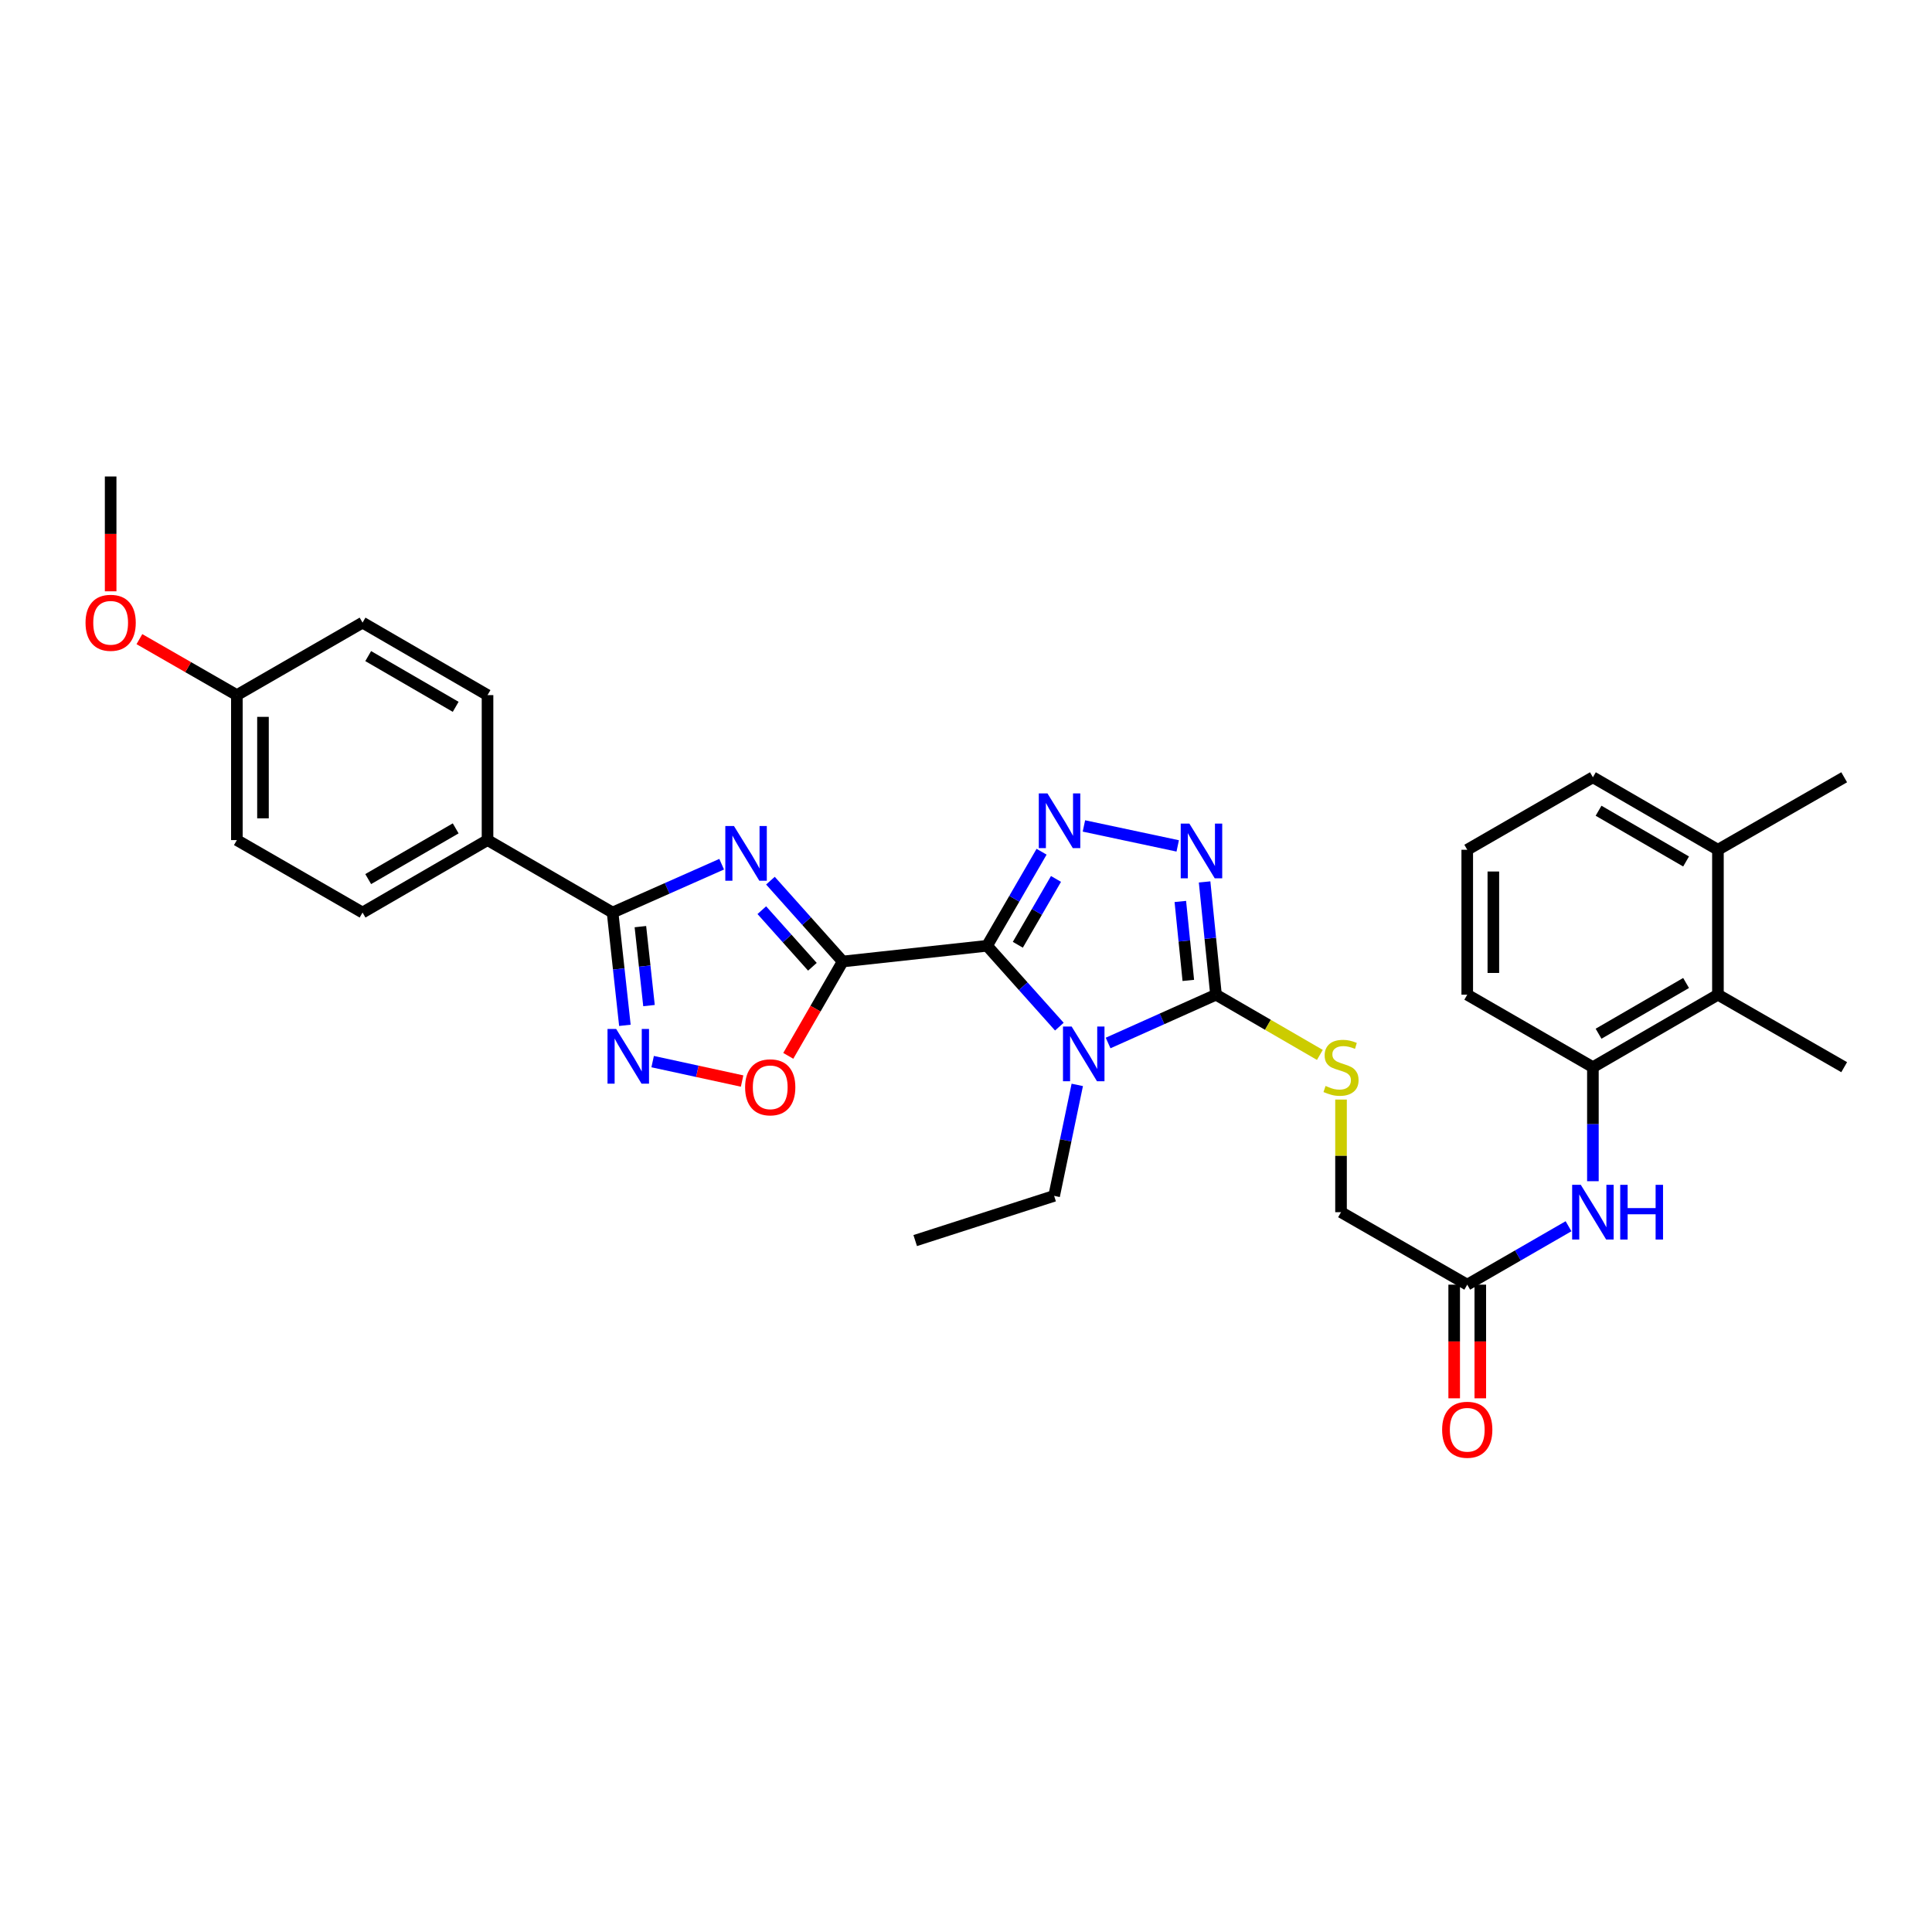 <?xml version='1.0' encoding='iso-8859-1'?>
<svg version='1.1' baseProfile='full'
              xmlns='http://www.w3.org/2000/svg'
                      xmlns:rdkit='http://www.rdkit.org/xml'
                      xmlns:xlink='http://www.w3.org/1999/xlink'
                  xml:space='preserve'
width='1000px' height='1000px' viewBox='0 0 1000 1000'>
<!-- END OF HEADER -->
<rect style='opacity:1.0;fill:#FFFFFF;stroke:none' width='1000' height='1000' x='0' y='0'> </rect>
<path class='bond-0' d='M 510.901,489.538 L 436.184,497.669' style='fill:none;fill-rule:evenodd;stroke:#000000;stroke-width:6px;stroke-linecap:butt;stroke-linejoin:miter;stroke-opacity:1' />
<path class='bond-1' d='M 510.901,489.538 L 529.612,510.464' style='fill:none;fill-rule:evenodd;stroke:#000000;stroke-width:6px;stroke-linecap:butt;stroke-linejoin:miter;stroke-opacity:1' />
<path class='bond-1' d='M 529.612,510.464 L 548.323,531.39' style='fill:none;fill-rule:evenodd;stroke:#0000FF;stroke-width:6px;stroke-linecap:butt;stroke-linejoin:miter;stroke-opacity:1' />
<path class='bond-3' d='M 510.901,489.538 L 525.012,465.195' style='fill:none;fill-rule:evenodd;stroke:#000000;stroke-width:6px;stroke-linecap:butt;stroke-linejoin:miter;stroke-opacity:1' />
<path class='bond-3' d='M 525.012,465.195 L 539.124,440.852' style='fill:none;fill-rule:evenodd;stroke:#0000FF;stroke-width:6px;stroke-linecap:butt;stroke-linejoin:miter;stroke-opacity:1' />
<path class='bond-3' d='M 526.826,489.013 L 536.704,471.973' style='fill:none;fill-rule:evenodd;stroke:#000000;stroke-width:6px;stroke-linecap:butt;stroke-linejoin:miter;stroke-opacity:1' />
<path class='bond-3' d='M 536.704,471.973 L 546.582,454.932' style='fill:none;fill-rule:evenodd;stroke:#0000FF;stroke-width:6px;stroke-linecap:butt;stroke-linejoin:miter;stroke-opacity:1' />
<path class='bond-2' d='M 436.184,497.669 L 417.48,476.748' style='fill:none;fill-rule:evenodd;stroke:#000000;stroke-width:6px;stroke-linecap:butt;stroke-linejoin:miter;stroke-opacity:1' />
<path class='bond-2' d='M 417.48,476.748 L 398.777,455.826' style='fill:none;fill-rule:evenodd;stroke:#0000FF;stroke-width:6px;stroke-linecap:butt;stroke-linejoin:miter;stroke-opacity:1' />
<path class='bond-2' d='M 420.498,500.399 L 407.406,485.755' style='fill:none;fill-rule:evenodd;stroke:#000000;stroke-width:6px;stroke-linecap:butt;stroke-linejoin:miter;stroke-opacity:1' />
<path class='bond-2' d='M 407.406,485.755 L 394.313,471.11' style='fill:none;fill-rule:evenodd;stroke:#0000FF;stroke-width:6px;stroke-linecap:butt;stroke-linejoin:miter;stroke-opacity:1' />
<path class='bond-8' d='M 436.184,497.669 L 422.098,522.09' style='fill:none;fill-rule:evenodd;stroke:#000000;stroke-width:6px;stroke-linecap:butt;stroke-linejoin:miter;stroke-opacity:1' />
<path class='bond-8' d='M 422.098,522.09 L 408.011,546.511' style='fill:none;fill-rule:evenodd;stroke:#FF0000;stroke-width:6px;stroke-linecap:butt;stroke-linejoin:miter;stroke-opacity:1' />
<path class='bond-4' d='M 573.555,539.853 L 601.475,527.354' style='fill:none;fill-rule:evenodd;stroke:#0000FF;stroke-width:6px;stroke-linecap:butt;stroke-linejoin:miter;stroke-opacity:1' />
<path class='bond-4' d='M 601.475,527.354 L 629.395,514.854' style='fill:none;fill-rule:evenodd;stroke:#000000;stroke-width:6px;stroke-linecap:butt;stroke-linejoin:miter;stroke-opacity:1' />
<path class='bond-17' d='M 557.595,561.537 L 551.606,590.258' style='fill:none;fill-rule:evenodd;stroke:#0000FF;stroke-width:6px;stroke-linecap:butt;stroke-linejoin:miter;stroke-opacity:1' />
<path class='bond-17' d='M 551.606,590.258 L 545.616,618.978' style='fill:none;fill-rule:evenodd;stroke:#000000;stroke-width:6px;stroke-linecap:butt;stroke-linejoin:miter;stroke-opacity:1' />
<path class='bond-6' d='M 373.531,447.311 L 345.303,459.821' style='fill:none;fill-rule:evenodd;stroke:#0000FF;stroke-width:6px;stroke-linecap:butt;stroke-linejoin:miter;stroke-opacity:1' />
<path class='bond-6' d='M 345.303,459.821 L 317.075,472.331' style='fill:none;fill-rule:evenodd;stroke:#000000;stroke-width:6px;stroke-linecap:butt;stroke-linejoin:miter;stroke-opacity:1' />
<path class='bond-5' d='M 561.034,427.507 L 609.584,437.837' style='fill:none;fill-rule:evenodd;stroke:#0000FF;stroke-width:6px;stroke-linecap:butt;stroke-linejoin:miter;stroke-opacity:1' />
<path class='bond-11' d='M 629.395,514.854 L 656.278,530.438' style='fill:none;fill-rule:evenodd;stroke:#000000;stroke-width:6px;stroke-linecap:butt;stroke-linejoin:miter;stroke-opacity:1' />
<path class='bond-11' d='M 656.278,530.438 L 683.161,546.022' style='fill:none;fill-rule:evenodd;stroke:#CCCC00;stroke-width:6px;stroke-linecap:butt;stroke-linejoin:miter;stroke-opacity:1' />
<path class='bond-32' d='M 629.395,514.854 L 626.447,485.668' style='fill:none;fill-rule:evenodd;stroke:#000000;stroke-width:6px;stroke-linecap:butt;stroke-linejoin:miter;stroke-opacity:1' />
<path class='bond-32' d='M 626.447,485.668 L 623.499,456.482' style='fill:none;fill-rule:evenodd;stroke:#0000FF;stroke-width:6px;stroke-linecap:butt;stroke-linejoin:miter;stroke-opacity:1' />
<path class='bond-32' d='M 615.065,507.456 L 613.001,487.026' style='fill:none;fill-rule:evenodd;stroke:#000000;stroke-width:6px;stroke-linecap:butt;stroke-linejoin:miter;stroke-opacity:1' />
<path class='bond-32' d='M 613.001,487.026 L 610.938,466.596' style='fill:none;fill-rule:evenodd;stroke:#0000FF;stroke-width:6px;stroke-linecap:butt;stroke-linejoin:miter;stroke-opacity:1' />
<path class='bond-14' d='M 317.075,472.331 L 252.343,434.83' style='fill:none;fill-rule:evenodd;stroke:#000000;stroke-width:6px;stroke-linecap:butt;stroke-linejoin:miter;stroke-opacity:1' />
<path class='bond-33' d='M 317.075,472.331 L 320.258,501.523' style='fill:none;fill-rule:evenodd;stroke:#000000;stroke-width:6px;stroke-linecap:butt;stroke-linejoin:miter;stroke-opacity:1' />
<path class='bond-33' d='M 320.258,501.523 L 323.442,530.715' style='fill:none;fill-rule:evenodd;stroke:#0000FF;stroke-width:6px;stroke-linecap:butt;stroke-linejoin:miter;stroke-opacity:1' />
<path class='bond-33' d='M 331.464,479.623 L 333.692,500.058' style='fill:none;fill-rule:evenodd;stroke:#000000;stroke-width:6px;stroke-linecap:butt;stroke-linejoin:miter;stroke-opacity:1' />
<path class='bond-33' d='M 333.692,500.058 L 335.921,520.493' style='fill:none;fill-rule:evenodd;stroke:#0000FF;stroke-width:6px;stroke-linecap:butt;stroke-linejoin:miter;stroke-opacity:1' />
<path class='bond-7' d='M 337.81,549.488 L 360.961,554.517' style='fill:none;fill-rule:evenodd;stroke:#0000FF;stroke-width:6px;stroke-linecap:butt;stroke-linejoin:miter;stroke-opacity:1' />
<path class='bond-7' d='M 360.961,554.517 L 384.111,559.546' style='fill:none;fill-rule:evenodd;stroke:#FF0000;stroke-width:6px;stroke-linecap:butt;stroke-linejoin:miter;stroke-opacity:1' />
<path class='bond-9' d='M 824.482,552.37 L 824.482,581.879' style='fill:none;fill-rule:evenodd;stroke:#000000;stroke-width:6px;stroke-linecap:butt;stroke-linejoin:miter;stroke-opacity:1' />
<path class='bond-9' d='M 824.482,581.879 L 824.482,611.388' style='fill:none;fill-rule:evenodd;stroke:#0000FF;stroke-width:6px;stroke-linecap:butt;stroke-linejoin:miter;stroke-opacity:1' />
<path class='bond-12' d='M 824.482,552.37 L 889.198,514.854' style='fill:none;fill-rule:evenodd;stroke:#000000;stroke-width:6px;stroke-linecap:butt;stroke-linejoin:miter;stroke-opacity:1' />
<path class='bond-12' d='M 827.412,535.051 L 872.714,508.79' style='fill:none;fill-rule:evenodd;stroke:#000000;stroke-width:6px;stroke-linecap:butt;stroke-linejoin:miter;stroke-opacity:1' />
<path class='bond-24' d='M 824.482,552.37 L 759.443,514.854' style='fill:none;fill-rule:evenodd;stroke:#000000;stroke-width:6px;stroke-linecap:butt;stroke-linejoin:miter;stroke-opacity:1' />
<path class='bond-10' d='M 811.865,634.702 L 785.654,649.821' style='fill:none;fill-rule:evenodd;stroke:#0000FF;stroke-width:6px;stroke-linecap:butt;stroke-linejoin:miter;stroke-opacity:1' />
<path class='bond-10' d='M 785.654,649.821 L 759.443,664.94' style='fill:none;fill-rule:evenodd;stroke:#000000;stroke-width:6px;stroke-linecap:butt;stroke-linejoin:miter;stroke-opacity:1' />
<path class='bond-18' d='M 694.111,569.126 L 694.111,598.275' style='fill:none;fill-rule:evenodd;stroke:#CCCC00;stroke-width:6px;stroke-linecap:butt;stroke-linejoin:miter;stroke-opacity:1' />
<path class='bond-18' d='M 694.111,598.275 L 694.111,627.425' style='fill:none;fill-rule:evenodd;stroke:#000000;stroke-width:6px;stroke-linecap:butt;stroke-linejoin:miter;stroke-opacity:1' />
<path class='bond-16' d='M 889.198,514.854 L 889.198,439.837' style='fill:none;fill-rule:evenodd;stroke:#000000;stroke-width:6px;stroke-linecap:butt;stroke-linejoin:miter;stroke-opacity:1' />
<path class='bond-27' d='M 889.198,514.854 L 954.545,552.37' style='fill:none;fill-rule:evenodd;stroke:#000000;stroke-width:6px;stroke-linecap:butt;stroke-linejoin:miter;stroke-opacity:1' />
<path class='bond-13' d='M 759.443,664.94 L 694.111,627.425' style='fill:none;fill-rule:evenodd;stroke:#000000;stroke-width:6px;stroke-linecap:butt;stroke-linejoin:miter;stroke-opacity:1' />
<path class='bond-15' d='M 752.686,664.94 L 752.686,694.351' style='fill:none;fill-rule:evenodd;stroke:#000000;stroke-width:6px;stroke-linecap:butt;stroke-linejoin:miter;stroke-opacity:1' />
<path class='bond-15' d='M 752.686,694.351 L 752.686,723.762' style='fill:none;fill-rule:evenodd;stroke:#FF0000;stroke-width:6px;stroke-linecap:butt;stroke-linejoin:miter;stroke-opacity:1' />
<path class='bond-15' d='M 766.2,664.94 L 766.2,694.351' style='fill:none;fill-rule:evenodd;stroke:#000000;stroke-width:6px;stroke-linecap:butt;stroke-linejoin:miter;stroke-opacity:1' />
<path class='bond-15' d='M 766.2,694.351 L 766.2,723.762' style='fill:none;fill-rule:evenodd;stroke:#FF0000;stroke-width:6px;stroke-linecap:butt;stroke-linejoin:miter;stroke-opacity:1' />
<path class='bond-19' d='M 252.343,434.83 L 187.657,472.331' style='fill:none;fill-rule:evenodd;stroke:#000000;stroke-width:6px;stroke-linecap:butt;stroke-linejoin:miter;stroke-opacity:1' />
<path class='bond-19' d='M 235.862,428.763 L 190.582,455.014' style='fill:none;fill-rule:evenodd;stroke:#000000;stroke-width:6px;stroke-linecap:butt;stroke-linejoin:miter;stroke-opacity:1' />
<path class='bond-20' d='M 252.343,434.83 L 252.343,359.79' style='fill:none;fill-rule:evenodd;stroke:#000000;stroke-width:6px;stroke-linecap:butt;stroke-linejoin:miter;stroke-opacity:1' />
<path class='bond-29' d='M 889.198,439.837 L 954.545,402.314' style='fill:none;fill-rule:evenodd;stroke:#000000;stroke-width:6px;stroke-linecap:butt;stroke-linejoin:miter;stroke-opacity:1' />
<path class='bond-35' d='M 889.198,439.837 L 824.482,402.314' style='fill:none;fill-rule:evenodd;stroke:#000000;stroke-width:6px;stroke-linecap:butt;stroke-linejoin:miter;stroke-opacity:1' />
<path class='bond-35' d='M 872.713,445.9 L 827.411,419.633' style='fill:none;fill-rule:evenodd;stroke:#000000;stroke-width:6px;stroke-linecap:butt;stroke-linejoin:miter;stroke-opacity:1' />
<path class='bond-31' d='M 545.616,618.978 L 473.708,642.117' style='fill:none;fill-rule:evenodd;stroke:#000000;stroke-width:6px;stroke-linecap:butt;stroke-linejoin:miter;stroke-opacity:1' />
<path class='bond-23' d='M 187.657,472.331 L 122.603,434.83' style='fill:none;fill-rule:evenodd;stroke:#000000;stroke-width:6px;stroke-linecap:butt;stroke-linejoin:miter;stroke-opacity:1' />
<path class='bond-22' d='M 252.343,359.79 L 187.657,322.274' style='fill:none;fill-rule:evenodd;stroke:#000000;stroke-width:6px;stroke-linecap:butt;stroke-linejoin:miter;stroke-opacity:1' />
<path class='bond-22' d='M 235.86,365.853 L 190.58,339.592' style='fill:none;fill-rule:evenodd;stroke:#000000;stroke-width:6px;stroke-linecap:butt;stroke-linejoin:miter;stroke-opacity:1' />
<path class='bond-21' d='M 122.603,359.79 L 187.657,322.274' style='fill:none;fill-rule:evenodd;stroke:#000000;stroke-width:6px;stroke-linecap:butt;stroke-linejoin:miter;stroke-opacity:1' />
<path class='bond-25' d='M 122.603,359.79 L 97.379,345.306' style='fill:none;fill-rule:evenodd;stroke:#000000;stroke-width:6px;stroke-linecap:butt;stroke-linejoin:miter;stroke-opacity:1' />
<path class='bond-25' d='M 97.379,345.306 L 72.154,330.821' style='fill:none;fill-rule:evenodd;stroke:#FF0000;stroke-width:6px;stroke-linecap:butt;stroke-linejoin:miter;stroke-opacity:1' />
<path class='bond-34' d='M 122.603,359.79 L 122.603,434.83' style='fill:none;fill-rule:evenodd;stroke:#000000;stroke-width:6px;stroke-linecap:butt;stroke-linejoin:miter;stroke-opacity:1' />
<path class='bond-34' d='M 136.117,371.046 L 136.117,423.574' style='fill:none;fill-rule:evenodd;stroke:#000000;stroke-width:6px;stroke-linecap:butt;stroke-linejoin:miter;stroke-opacity:1' />
<path class='bond-26' d='M 759.443,514.854 L 759.443,439.837' style='fill:none;fill-rule:evenodd;stroke:#000000;stroke-width:6px;stroke-linecap:butt;stroke-linejoin:miter;stroke-opacity:1' />
<path class='bond-26' d='M 772.957,503.602 L 772.957,451.09' style='fill:none;fill-rule:evenodd;stroke:#000000;stroke-width:6px;stroke-linecap:butt;stroke-linejoin:miter;stroke-opacity:1' />
<path class='bond-30' d='M 57.271,306.063 L 57.271,276.345' style='fill:none;fill-rule:evenodd;stroke:#FF0000;stroke-width:6px;stroke-linecap:butt;stroke-linejoin:miter;stroke-opacity:1' />
<path class='bond-30' d='M 57.271,276.345 L 57.271,246.627' style='fill:none;fill-rule:evenodd;stroke:#000000;stroke-width:6px;stroke-linecap:butt;stroke-linejoin:miter;stroke-opacity:1' />
<path class='bond-28' d='M 759.443,439.837 L 824.482,402.314' style='fill:none;fill-rule:evenodd;stroke:#000000;stroke-width:6px;stroke-linecap:butt;stroke-linejoin:miter;stroke-opacity:1' />
<path  class='atom-2' d='M 554.68 531.341
L 563.96 546.341
Q 564.88 547.821, 566.36 550.501
Q 567.84 553.181, 567.92 553.341
L 567.92 531.341
L 571.68 531.341
L 571.68 559.661
L 567.8 559.661
L 557.84 543.261
Q 556.68 541.341, 555.44 539.141
Q 554.24 536.941, 553.88 536.261
L 553.88 559.661
L 550.2 559.661
L 550.2 531.341
L 554.68 531.341
' fill='#0000FF'/>
<path  class='atom-3' d='M 379.9 427.554
L 389.18 442.554
Q 390.1 444.034, 391.58 446.714
Q 393.06 449.394, 393.14 449.554
L 393.14 427.554
L 396.9 427.554
L 396.9 455.874
L 393.02 455.874
L 383.06 439.474
Q 381.9 437.554, 380.66 435.354
Q 379.46 433.154, 379.1 432.474
L 379.1 455.874
L 375.42 455.874
L 375.42 427.554
L 379.9 427.554
' fill='#0000FF'/>
<path  class='atom-4' d='M 542.157 410.662
L 551.437 425.662
Q 552.357 427.142, 553.837 429.822
Q 555.317 432.502, 555.397 432.662
L 555.397 410.662
L 559.157 410.662
L 559.157 438.982
L 555.277 438.982
L 545.317 422.582
Q 544.157 420.662, 542.917 418.462
Q 541.717 416.262, 541.357 415.582
L 541.357 438.982
L 537.677 438.982
L 537.677 410.662
L 542.157 410.662
' fill='#0000FF'/>
<path  class='atom-6' d='M 615.619 426.293
L 624.899 441.293
Q 625.819 442.773, 627.299 445.453
Q 628.779 448.133, 628.859 448.293
L 628.859 426.293
L 632.619 426.293
L 632.619 454.613
L 628.739 454.613
L 618.779 438.213
Q 617.619 436.293, 616.379 434.093
Q 615.179 431.893, 614.819 431.213
L 614.819 454.613
L 611.139 454.613
L 611.139 426.293
L 615.619 426.293
' fill='#0000FF'/>
<path  class='atom-8' d='M 318.93 532.587
L 328.21 547.587
Q 329.13 549.067, 330.61 551.747
Q 332.09 554.427, 332.17 554.587
L 332.17 532.587
L 335.93 532.587
L 335.93 560.907
L 332.05 560.907
L 322.09 544.507
Q 320.93 542.587, 319.69 540.387
Q 318.49 538.187, 318.13 537.507
L 318.13 560.907
L 314.45 560.907
L 314.45 532.587
L 318.93 532.587
' fill='#0000FF'/>
<path  class='atom-9' d='M 385.668 562.788
Q 385.668 555.988, 389.028 552.188
Q 392.388 548.388, 398.668 548.388
Q 404.948 548.388, 408.308 552.188
Q 411.668 555.988, 411.668 562.788
Q 411.668 569.668, 408.268 573.588
Q 404.868 577.468, 398.668 577.468
Q 392.428 577.468, 389.028 573.588
Q 385.668 569.708, 385.668 562.788
M 398.668 574.268
Q 402.988 574.268, 405.308 571.388
Q 407.668 568.468, 407.668 562.788
Q 407.668 557.228, 405.308 554.428
Q 402.988 551.588, 398.668 551.588
Q 394.348 551.588, 391.988 554.388
Q 389.668 557.188, 389.668 562.788
Q 389.668 568.508, 391.988 571.388
Q 394.348 574.268, 398.668 574.268
' fill='#FF0000'/>
<path  class='atom-11' d='M 818.222 613.265
L 827.502 628.265
Q 828.422 629.745, 829.902 632.425
Q 831.382 635.105, 831.462 635.265
L 831.462 613.265
L 835.222 613.265
L 835.222 641.585
L 831.342 641.585
L 821.382 625.185
Q 820.222 623.265, 818.982 621.065
Q 817.782 618.865, 817.422 618.185
L 817.422 641.585
L 813.742 641.585
L 813.742 613.265
L 818.222 613.265
' fill='#0000FF'/>
<path  class='atom-11' d='M 838.622 613.265
L 842.462 613.265
L 842.462 625.305
L 856.942 625.305
L 856.942 613.265
L 860.782 613.265
L 860.782 641.585
L 856.942 641.585
L 856.942 628.505
L 842.462 628.505
L 842.462 641.585
L 838.622 641.585
L 838.622 613.265
' fill='#0000FF'/>
<path  class='atom-12' d='M 686.111 562.09
Q 686.431 562.21, 687.751 562.77
Q 689.071 563.33, 690.511 563.69
Q 691.991 564.01, 693.431 564.01
Q 696.111 564.01, 697.671 562.73
Q 699.231 561.41, 699.231 559.13
Q 699.231 557.57, 698.431 556.61
Q 697.671 555.65, 696.471 555.13
Q 695.271 554.61, 693.271 554.01
Q 690.751 553.25, 689.231 552.53
Q 687.751 551.81, 686.671 550.29
Q 685.631 548.77, 685.631 546.21
Q 685.631 542.65, 688.031 540.45
Q 690.471 538.25, 695.271 538.25
Q 698.551 538.25, 702.271 539.81
L 701.351 542.89
Q 697.951 541.49, 695.391 541.49
Q 692.631 541.49, 691.111 542.65
Q 689.591 543.77, 689.631 545.73
Q 689.631 547.25, 690.391 548.17
Q 691.191 549.09, 692.311 549.61
Q 693.471 550.13, 695.391 550.73
Q 697.951 551.53, 699.471 552.33
Q 700.991 553.13, 702.071 554.77
Q 703.191 556.37, 703.191 559.13
Q 703.191 563.05, 700.551 565.17
Q 697.951 567.25, 693.591 567.25
Q 691.071 567.25, 689.151 566.69
Q 687.271 566.17, 685.031 565.25
L 686.111 562.09
' fill='#CCCC00'/>
<path  class='atom-16' d='M 746.443 740.037
Q 746.443 733.237, 749.803 729.437
Q 753.163 725.637, 759.443 725.637
Q 765.723 725.637, 769.083 729.437
Q 772.443 733.237, 772.443 740.037
Q 772.443 746.917, 769.043 750.837
Q 765.643 754.717, 759.443 754.717
Q 753.203 754.717, 749.803 750.837
Q 746.443 746.957, 746.443 740.037
M 759.443 751.517
Q 763.763 751.517, 766.083 748.637
Q 768.443 745.717, 768.443 740.037
Q 768.443 734.477, 766.083 731.677
Q 763.763 728.837, 759.443 728.837
Q 755.123 728.837, 752.763 731.637
Q 750.443 734.437, 750.443 740.037
Q 750.443 745.757, 752.763 748.637
Q 755.123 751.517, 759.443 751.517
' fill='#FF0000'/>
<path  class='atom-26' d='M 44.271 322.354
Q 44.271 315.554, 47.631 311.754
Q 50.991 307.954, 57.271 307.954
Q 63.551 307.954, 66.911 311.754
Q 70.271 315.554, 70.271 322.354
Q 70.271 329.234, 66.871 333.154
Q 63.471 337.034, 57.271 337.034
Q 51.031 337.034, 47.631 333.154
Q 44.271 329.274, 44.271 322.354
M 57.271 333.834
Q 61.591 333.834, 63.911 330.954
Q 66.271 328.034, 66.271 322.354
Q 66.271 316.794, 63.911 313.994
Q 61.591 311.154, 57.271 311.154
Q 52.951 311.154, 50.591 313.954
Q 48.271 316.754, 48.271 322.354
Q 48.271 328.074, 50.591 330.954
Q 52.951 333.834, 57.271 333.834
' fill='#FF0000'/>
</svg>
